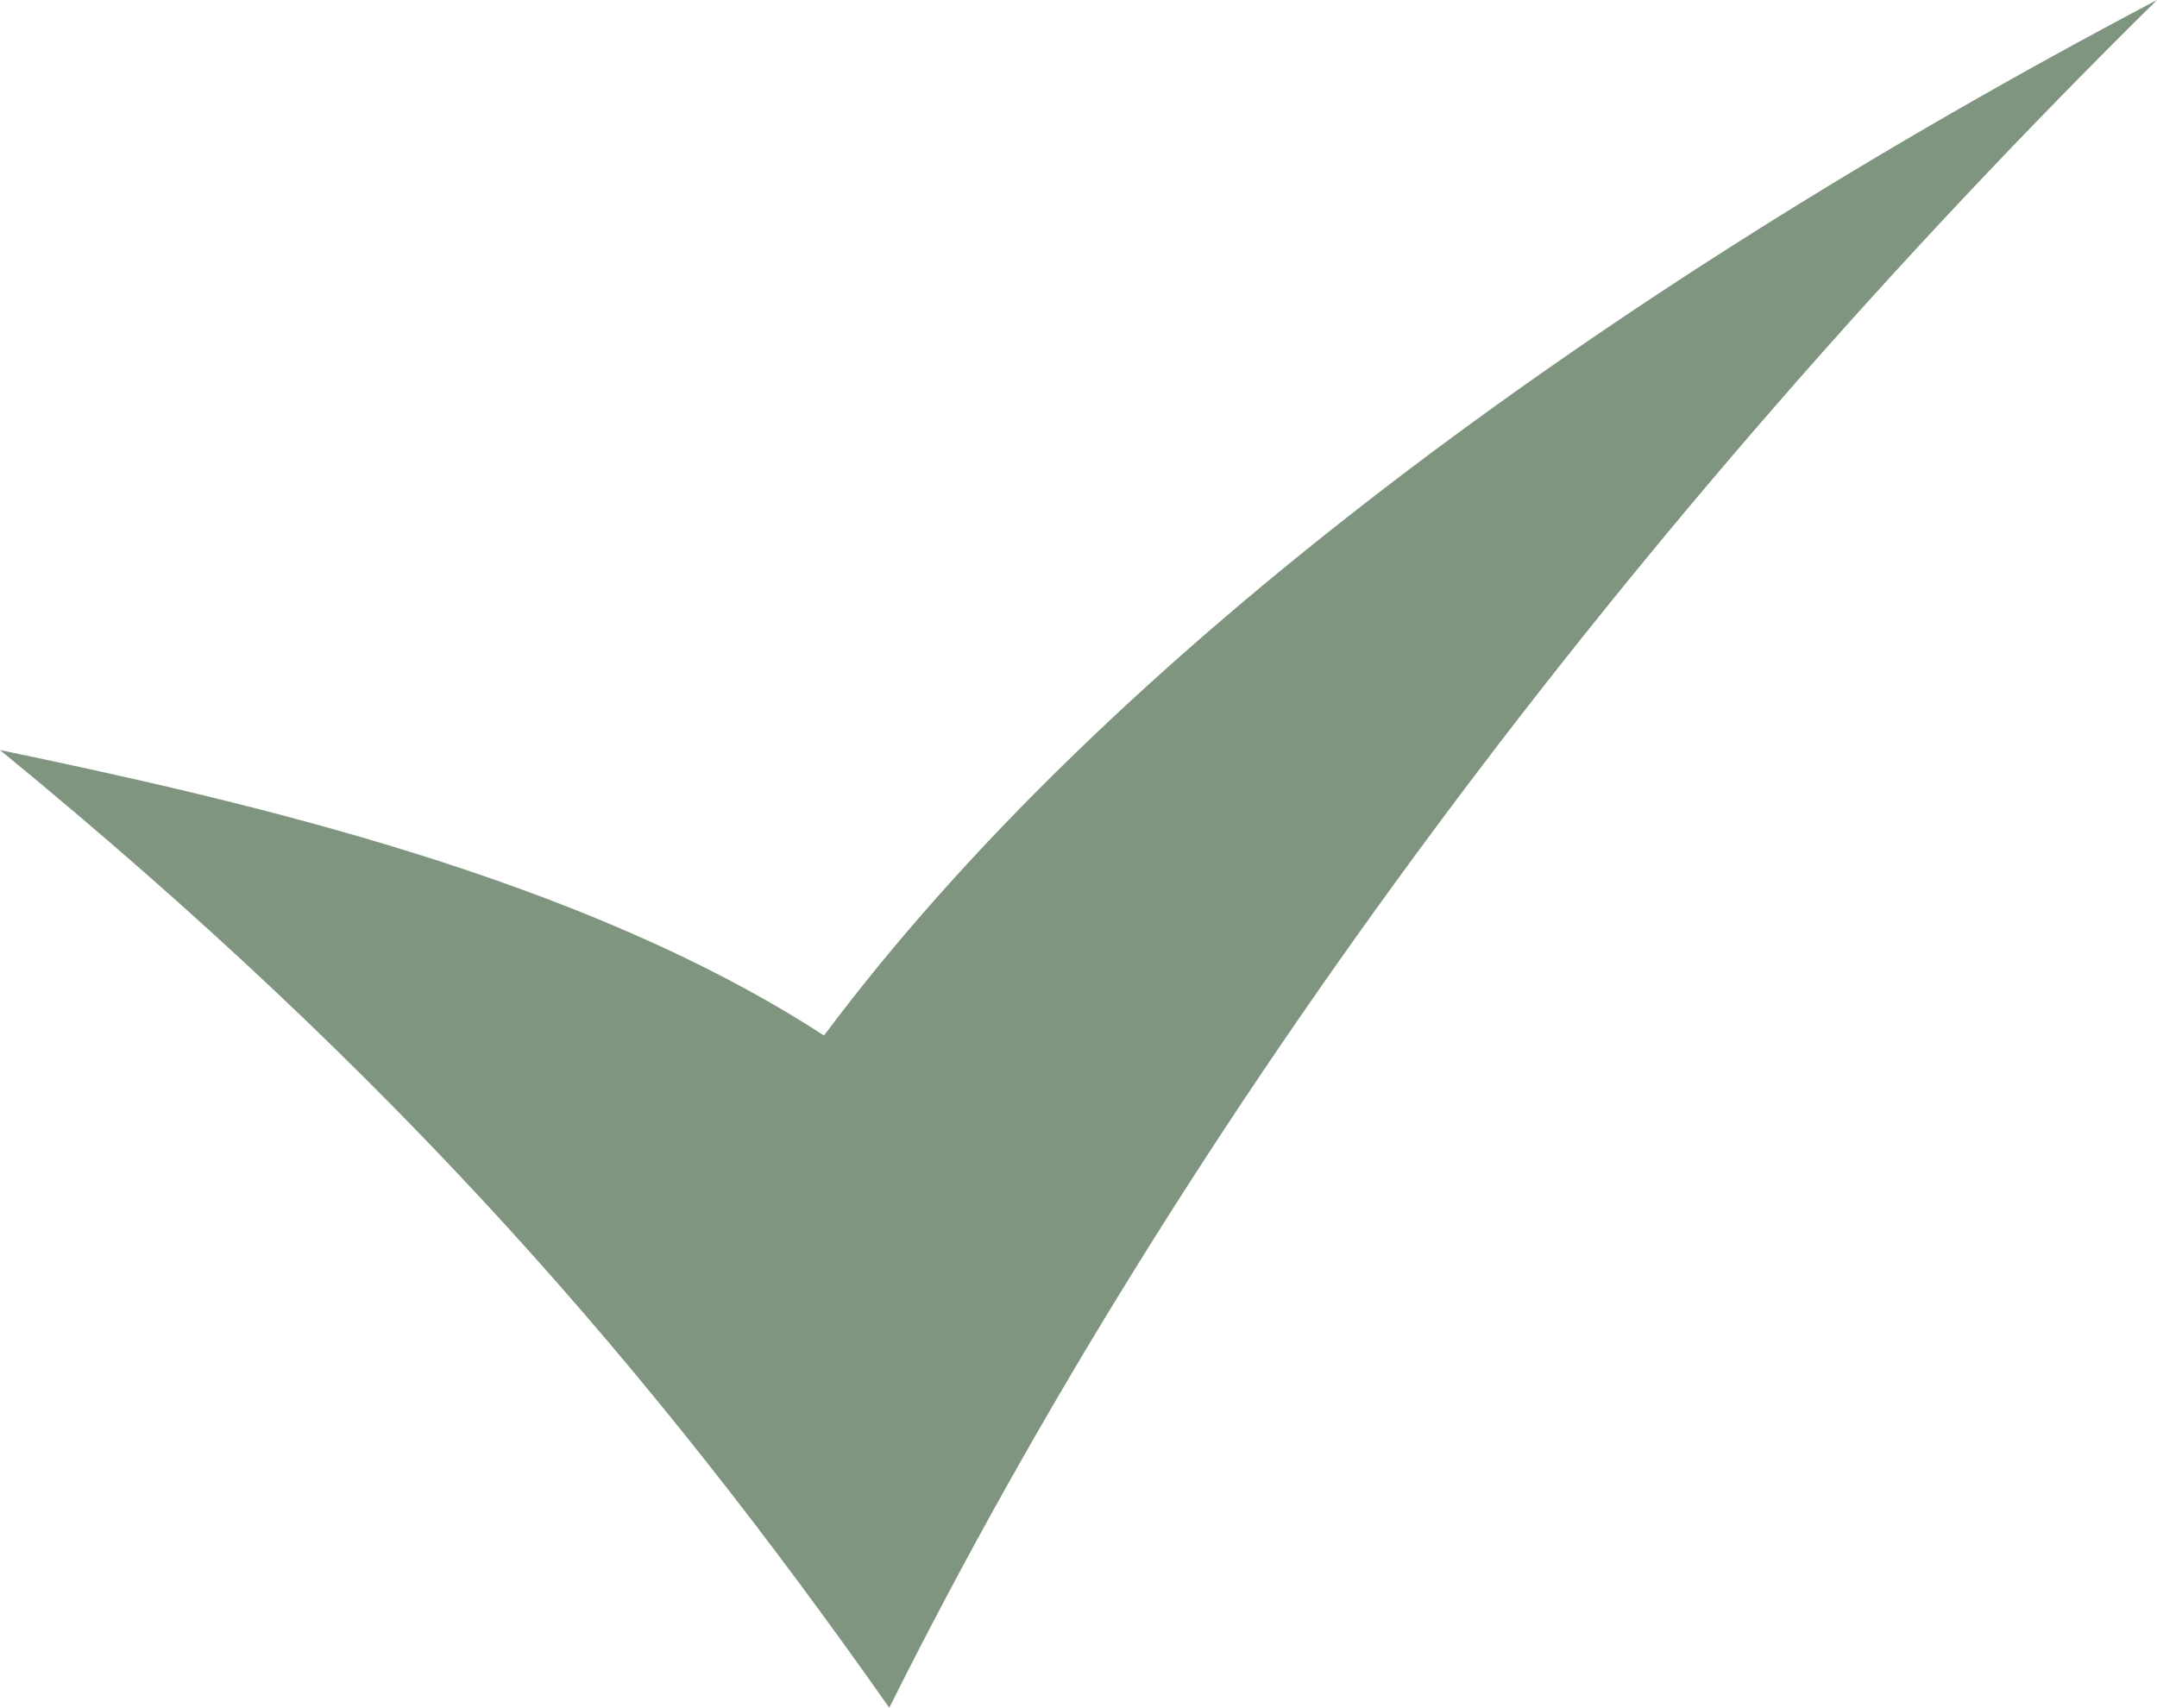 <?xml version="1.0" encoding="utf-8"?>
<!-- Generator: Adobe Illustrator 17.0.0, SVG Export Plug-In . SVG Version: 6.00 Build 0)  -->
<!DOCTYPE svg PUBLIC "-//W3C//DTD SVG 1.1//EN" "http://www.w3.org/Graphics/SVG/1.1/DTD/svg11.dtd">
<svg version="1.1" xmlns="http://www.w3.org/2000/svg" xmlns:xlink="http://www.w3.org/1999/xlink" x="0px" y="0px"
	 width="63.141px" height="50px" viewBox="0 0 63.141 50" enable-background="new 0 0 63.141 50" xml:space="preserve">
<g id="sicherheit" display="none">
	<path id="lock-icon" display="inline" fill="#809580" d="M18.14,21.035V13.43C18.14,6.024,24.165,0,31.57,0
		C38.976,0,45,6.025,45,13.43v7.605h-6.068V13.43c0-4.06-3.303-7.362-7.363-7.362s-7.362,3.303-7.362,7.362v7.605H18.14z
		 M13.609,24.676V50h35.922V24.676H13.609z"/>
</g>
<g id="qualität">
	<path id="check-mark-9-icon" fill="#809580" d="M0,21.96c7.263,1.514,17.048,3.755,24.121,8.359
		C32.427,19.19,46.905,8.557,63.141,0C47.722,15.198,34.685,32.662,26.032,50C19.057,40.092,11.714,31.556,0,21.96z"/>
</g>
<g id="lieferzeit" display="none">
	<path id="shipping-box-12-icon" display="inline" fill="#809580" d="M49.463,34.665l0.699-0.407v3.577l-0.699,0.407V34.665z
		 M48.273,38.935l0.699-0.407v-3.577l-0.711,0.414L48.273,38.935z M53.484,35.901l0.711-0.414V31.91l-0.711,0.414V35.901z
		 M62.77,14.461v23.974L42.906,50L17.944,35.464V11.49L37.844,0L62.77,14.461z M34.133,6.353l19.429,11.469l3.958-2.192L37.84,4.213
		L34.133,6.353z M40.964,26.878l-19.418-11.24v17.73l19.418,11.286V26.878z M46.706,21.619l-19.18-11.451l-4.063,2.346
		l19.385,11.242L46.706,21.619z M59.132,18.906l-3.497,1.937v6.497l-0.023,0.013v0.028l-6.844,3.778v-0.023l-0.023,0.013v-6.49
		l-4.133,2.289v17.844l14.521-8.454L59.132,18.906L59.132,18.906z M51.136,37.268l0.7-0.407v-3.577l-0.7,0.407V37.268z
		 M55.217,34.892l0.588-0.343l0.11-0.065v-3.576l-0.699,0.407v3.577H55.217z M52.306,36.587l0.699-0.407v-3.577l-0.699,0.407V36.587
		z M2.848,15.667h11.378v3.635H4.06L2.848,15.667z M0.37,21.624h13.856v3.635H1.581L0.37,21.624z M7.687,31.217l-1.212-3.635h7.751
		v3.635H7.687z"/>
</g>
<g id="rueckgabe" display="none">
	<path id="shipping-box-11-icon" display="inline" fill="#809580" d="M36.702,30.424l0.371-0.216v1.901l-0.371,0.216V30.424z
		 M36.071,32.693l0.371-0.216v-1.901l-0.378,0.22L36.071,32.693z M38.84,31.081l0.378-0.22V28.96l-0.378,0.22V31.081z
		 M43.775,19.687v12.74l-10.556,6.146l-13.265-7.725v-12.74l10.575-6.106L43.775,19.687z M28.556,15.379l10.324,6.095l2.103-1.165
		l-10.458-6.067L28.556,15.379z M32.187,26.286l-10.319-5.973v9.422l10.319,5.997V26.286z M35.239,23.491l-10.192-6.085
		l-2.159,1.246l10.301,5.974L35.239,23.491z M41.841,22.05l-1.858,1.029v3.453l-0.012,0.007v0.015l-3.637,2.008V28.55l-0.013,0.007
		v-3.449l-2.196,1.216v9.482l7.716-4.493V22.05L41.841,22.05z M37.591,31.807l0.372-0.217v-1.901l-0.372,0.216V31.807z
		 M39.761,30.545l0.313-0.182l0.059-0.035v-1.9l-0.371,0.216L39.761,30.545L39.761,30.545z M38.214,31.445l0.371-0.216v-1.901
		l-0.371,0.216V31.445z M31.62,0c-6.822,0-13.49,2.734-18.001,7.164L9.315,2.86L6.52,18.173l15.313-2.795l-4.352-4.352
		c3.522-3.442,8.825-5.565,14.139-5.565c10.791,0,19.539,8.748,19.539,19.539c0,10.791-8.748,19.539-19.539,19.539
		c-10.76,0-19.488-8.698-19.538-19.446L6.646,26.12C7.233,39.407,18.188,50,31.62,50c13.807,0,25-11.193,25-25S45.429,0,31.62,0z"/>
</g>
</svg>
